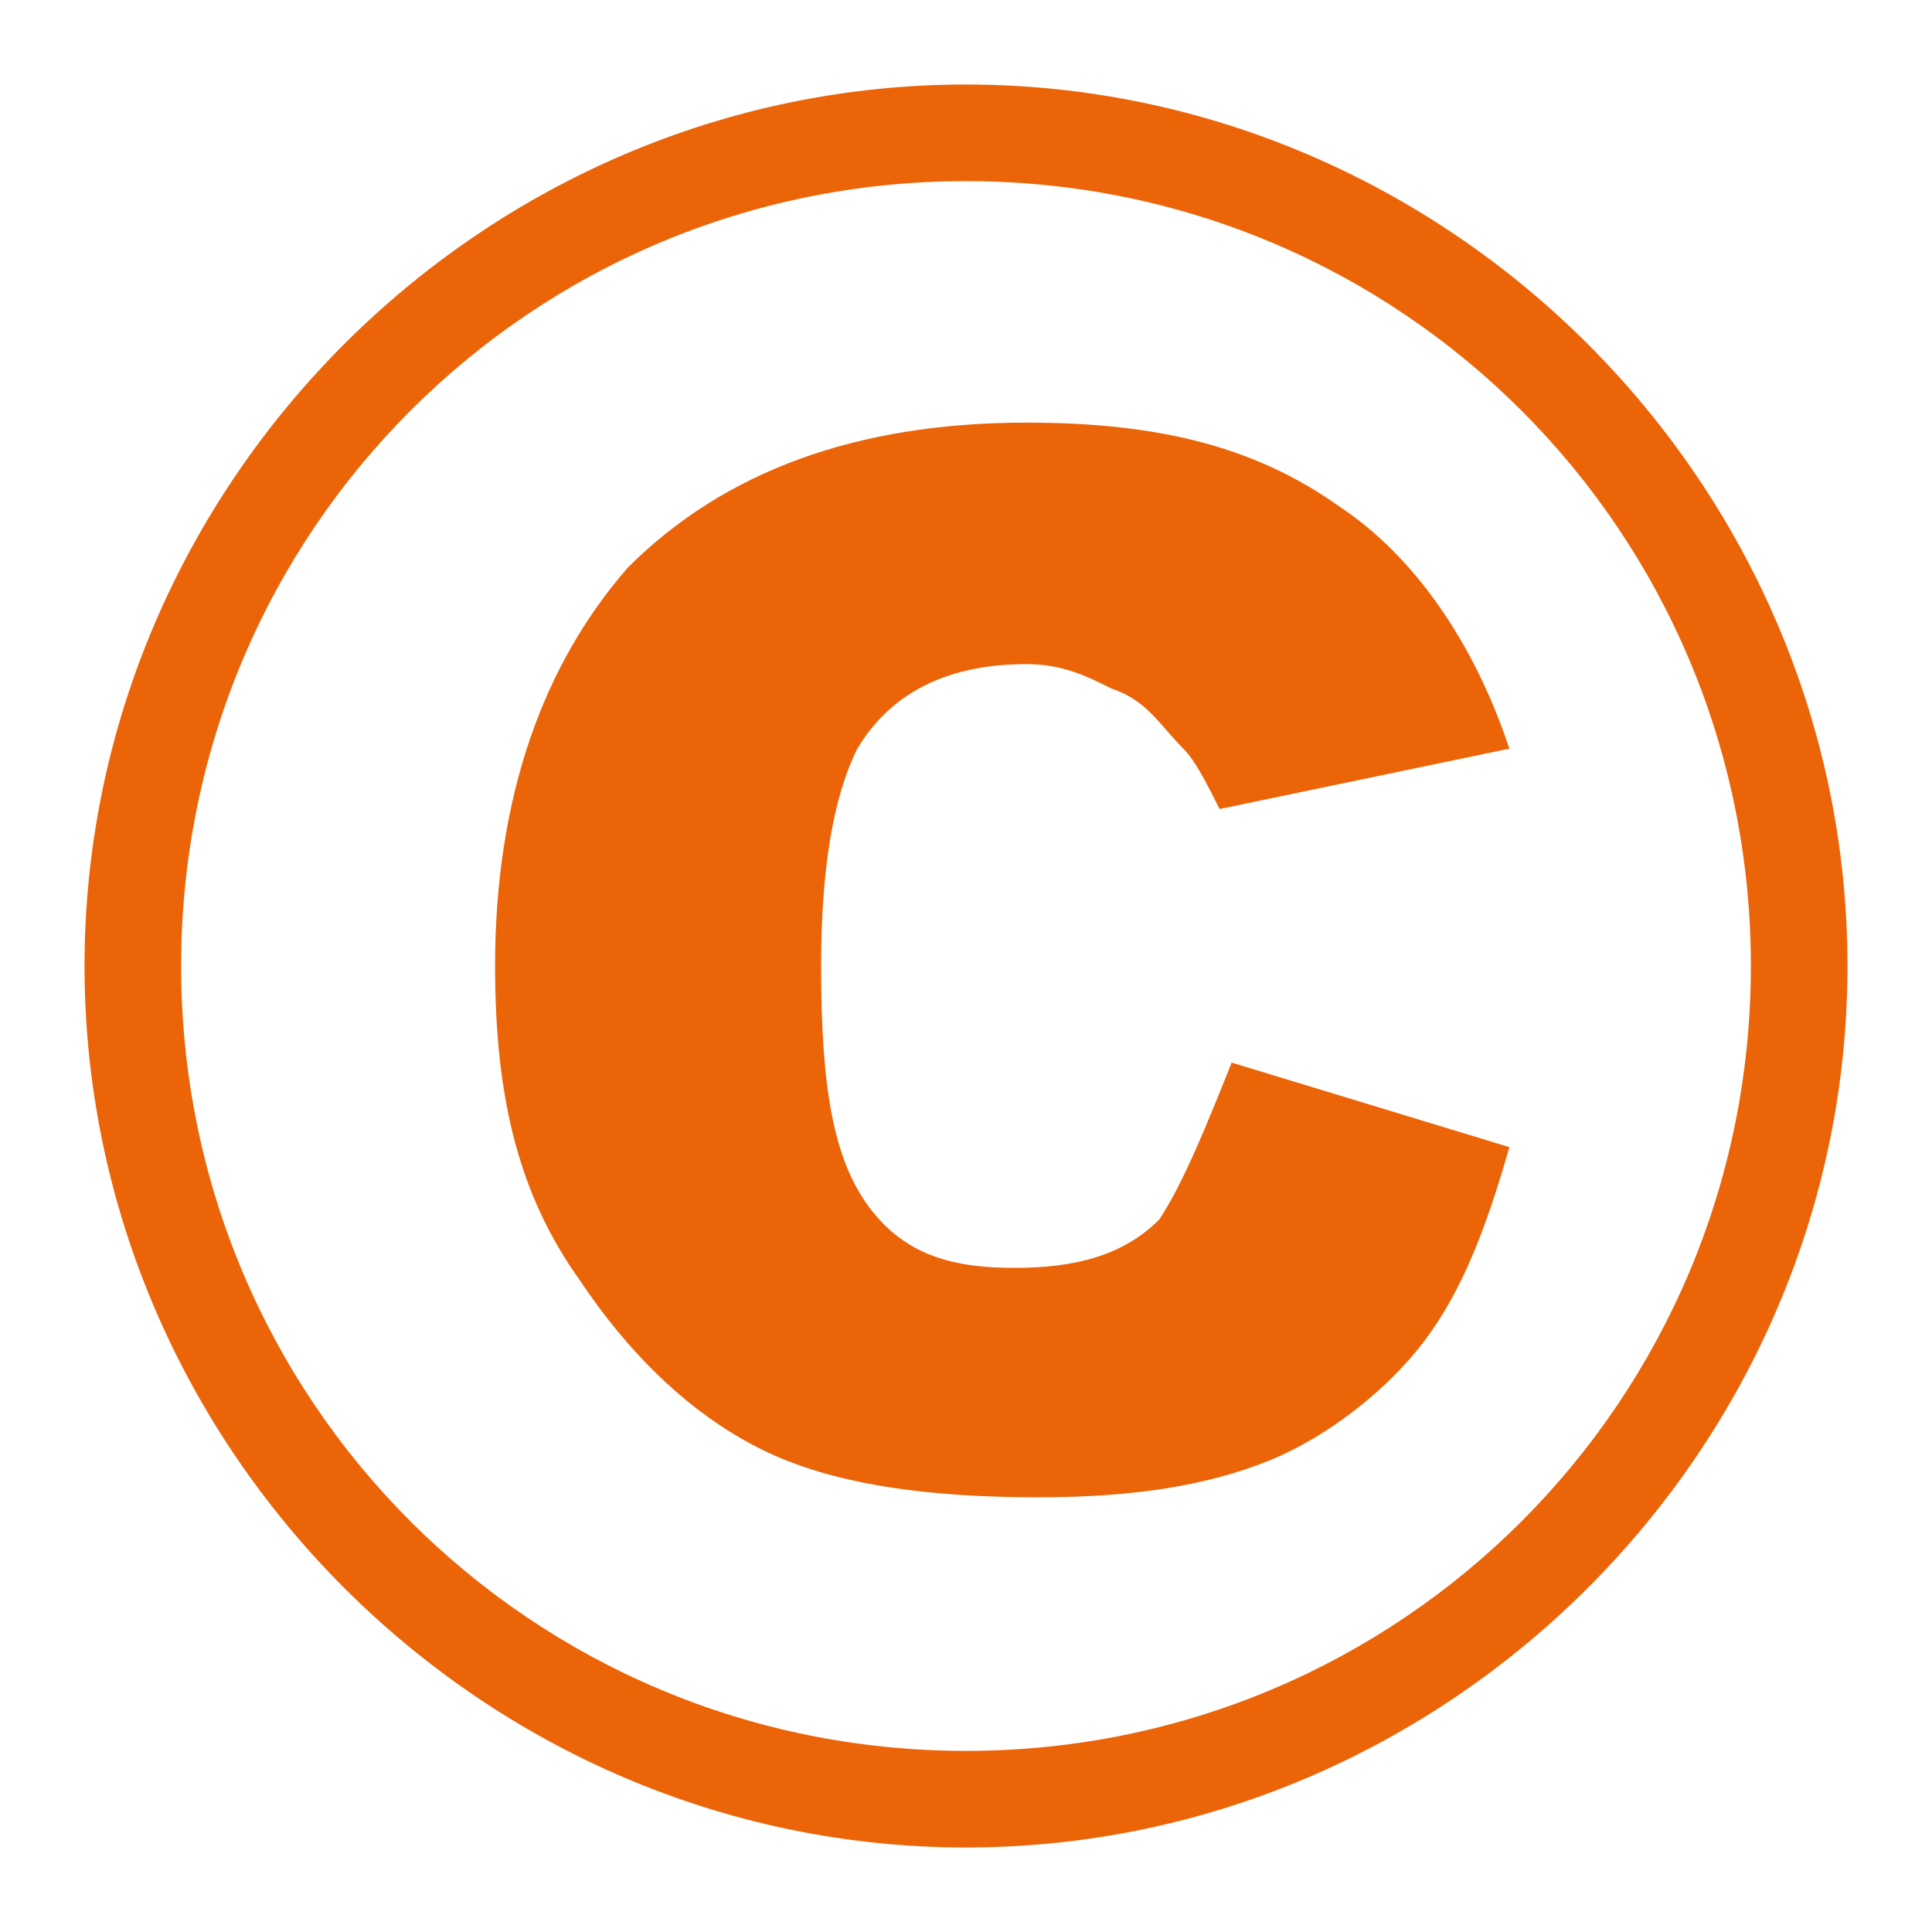 <?xml version="1.0" encoding="utf-8"?>
<!-- Generator: Adobe Illustrator 21.0.2, SVG Export Plug-In . SVG Version: 6.00 Build 0)  -->
<svg version="1.1" id="Слой_1" xmlns="http://www.w3.org/2000/svg" xmlns:xlink="http://www.w3.org/1999/xlink" x="0px" y="0px"
	 viewBox="0 0 16 16" style="enable-background:new 0 0 16 16;" xml:space="preserve">
<style type="text/css">
	.st0{fill-rule:evenodd;clip-rule:evenodd;fill:#EC6408;}
	.st1{fill:#EC6408;}
</style>
<g>
	<path class="st0" d="M8,1.5c3.6,0,6.5,2.9,6.5,6.5c0,3.6-2.9,6.5-6.5,6.5c-3.6,0-6.5-2.9-6.5-6.5C1.5,4.4,4.4,1.5,8,1.5L8,1.5z
		 M8,0.7c4,0,7.3,3.3,7.3,7.3c0,4-3.3,7.3-7.3,7.3C4,15.3,0.7,12,0.7,8C0.7,4,4,0.7,8,0.7L8,0.7z"/>
	<g>
		<path class="st1" d="M10.2,8.8l2.3,0.7c-0.2,0.7-0.4,1.2-0.7,1.6c-0.3,0.4-0.8,0.8-1.3,1c-0.5,0.2-1.1,0.3-1.9,0.3
			c-0.9,0-1.7-0.1-2.3-0.4c-0.6-0.3-1.1-0.8-1.5-1.4C4.3,9.9,4.1,9.1,4.1,8c0-1.4,0.4-2.5,1.1-3.3C6,3.9,7.1,3.5,8.5,3.5
			c1.1,0,1.9,0.2,2.6,0.7c0.6,0.4,1.1,1.1,1.4,2l-2.4,0.5C10,6.5,9.9,6.3,9.8,6.2C9.6,6,9.5,5.8,9.2,5.7C9,5.6,8.8,5.5,8.5,5.5
			c-0.6,0-1.1,0.2-1.4,0.7C6.9,6.6,6.8,7.2,6.8,8c0,1,0.1,1.6,0.4,2c0.3,0.4,0.7,0.5,1.2,0.5c0.5,0,0.9-0.1,1.2-0.4
			C9.8,9.8,10,9.3,10.2,8.8z"/>
	</g>
</g>
</svg>
